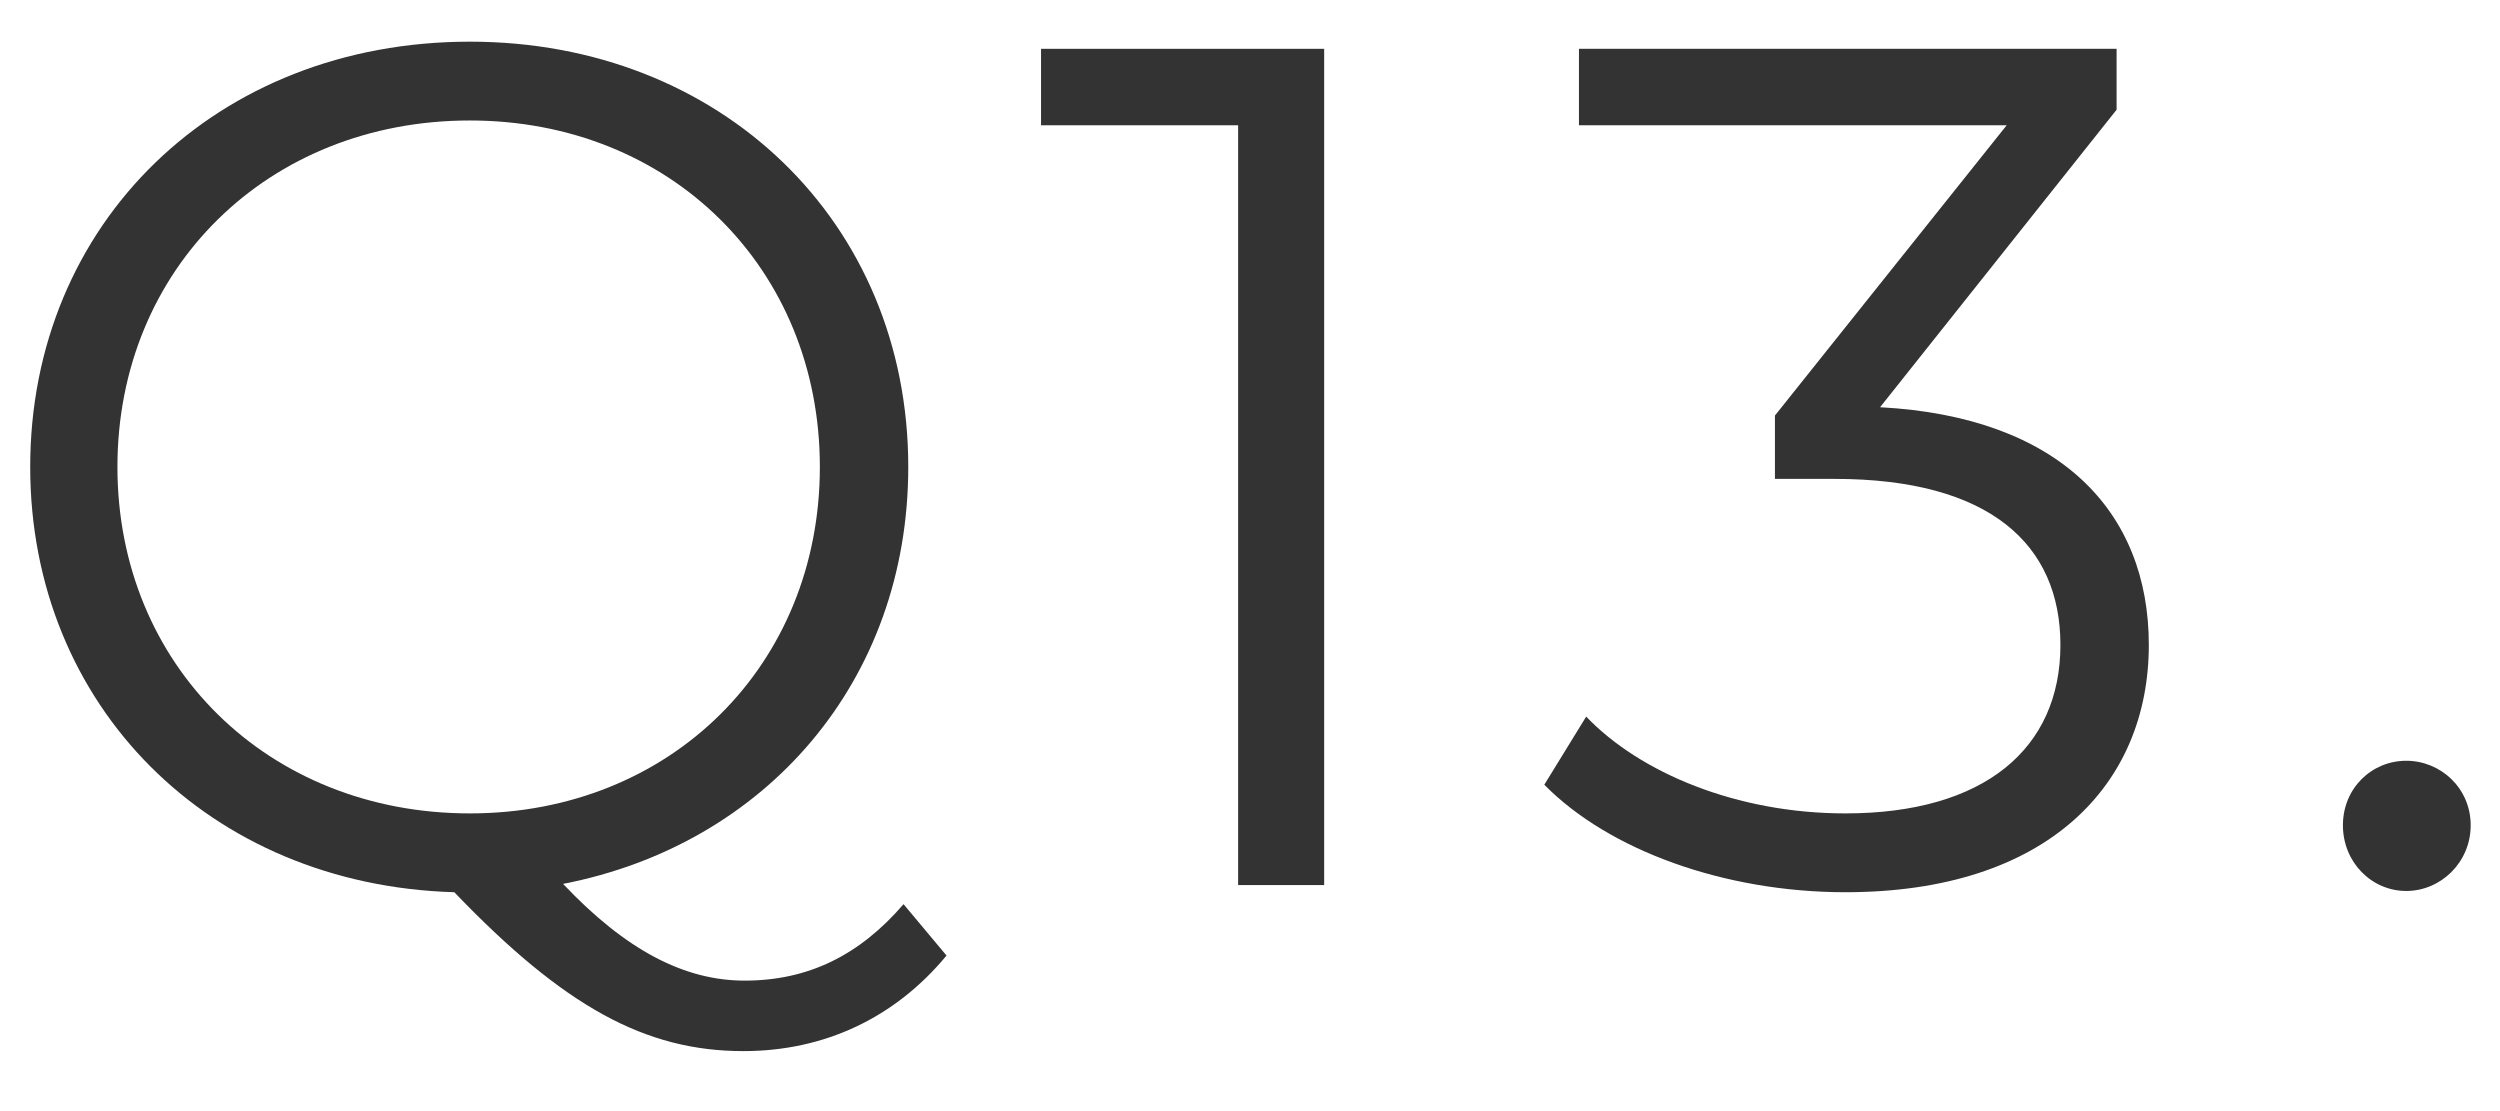 <svg width="36" height="16" viewBox="0 0 36 16" fill="none" xmlns="http://www.w3.org/2000/svg">
<path d="M34.65 12.83C34.151 12.83 33.738 12.417 33.738 11.884C33.738 11.351 34.151 10.955 34.65 10.955C35.148 10.955 35.578 11.351 35.578 11.884C35.578 12.417 35.148 12.83 34.65 12.83Z" fill="#333333"/>
<path d="M27.073 5.864C29.653 6.002 30.943 7.361 30.943 9.287C30.943 11.3 29.481 12.848 26.574 12.848C24.836 12.848 23.168 12.246 22.238 11.3L22.841 10.319C23.615 11.128 25.008 11.713 26.574 11.713C28.569 11.713 29.67 10.784 29.67 9.287C29.67 7.842 28.655 6.896 26.419 6.896H25.559V5.984L28.896 1.804H22.737V0.703H30.479V1.58L27.073 5.864Z" fill="#333333"/>
<path d="M14.991 0.703H19.068V12.745H17.829V1.804H14.991V0.703Z" fill="#333333"/>
<path d="M13.011 13.02L13.63 13.76C12.89 14.654 11.875 15.136 10.705 15.136C9.295 15.136 8.125 14.499 6.542 12.848C3.016 12.745 0.435 10.164 0.435 6.724C0.435 3.214 3.119 0.6 6.766 0.6C10.378 0.6 13.079 3.197 13.079 6.724C13.079 9.803 11.032 12.16 8.108 12.728C9.019 13.691 9.862 14.121 10.723 14.121C11.634 14.121 12.374 13.76 13.011 13.02ZM1.691 6.724C1.691 9.579 3.859 11.713 6.766 11.713C9.656 11.713 11.806 9.579 11.806 6.724C11.806 3.868 9.656 1.735 6.766 1.735C3.859 1.735 1.691 3.868 1.691 6.724Z" fill="#333333"/>
</svg>
